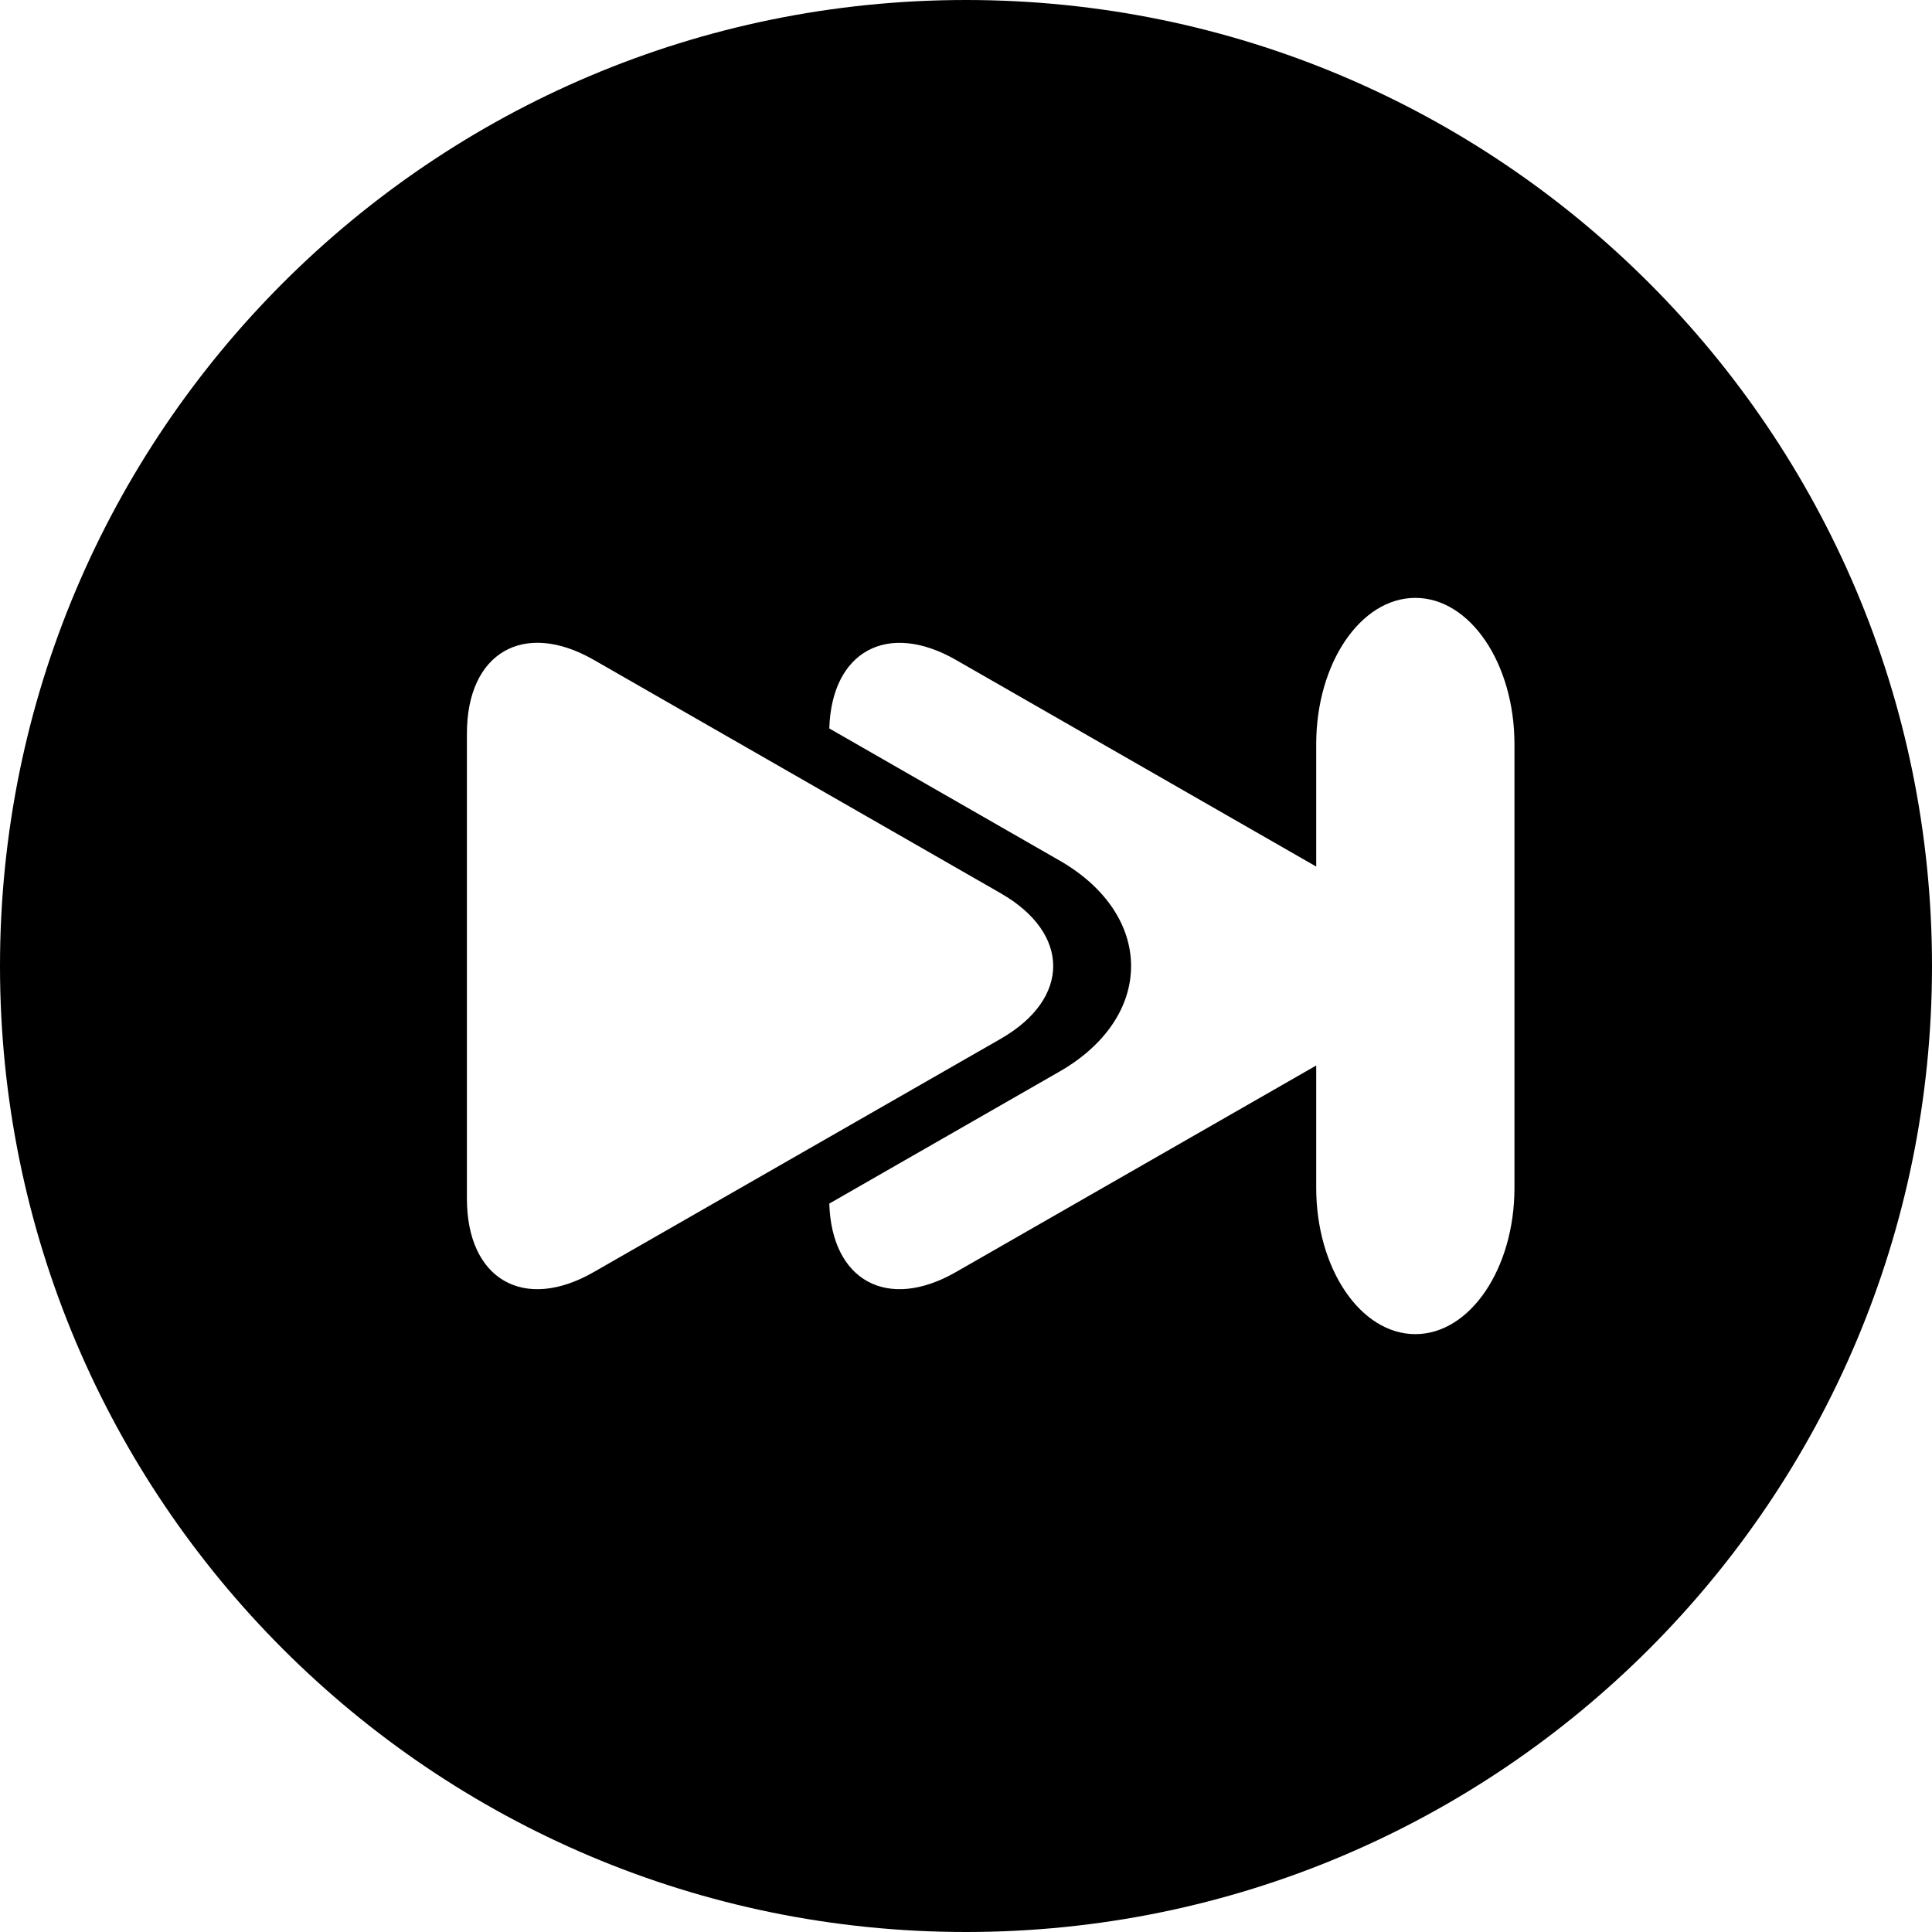 <?xml version="1.0" encoding="iso-8859-1"?>
<!-- Uploaded to: SVG Repo, www.svgrepo.com, Generator: SVG Repo Mixer Tools -->
<!DOCTYPE svg PUBLIC "-//W3C//DTD SVG 1.1//EN" "http://www.w3.org/Graphics/SVG/1.1/DTD/svg11.dtd">
<svg fill="#000000" version="1.1" id="Capa_1" xmlns="http://www.w3.org/2000/svg" xmlns:xlink="http://www.w3.org/1999/xlink" 
	 width="800px" height="800px" viewBox="0 0 408.221 408.221"
	 xml:space="preserve">
<g>
	<g>
		<path d="M408.221,204.111C408.221,91.388,316.839,0,204.11,0C91.388,0,0,91.388,0,204.111c0,112.725,91.388,204.11,204.11,204.11
			C316.839,408.221,408.221,316.836,408.221,204.111z M98.655,253.262v-98.276c0-17.086,12.014-24.039,26.818-15.555l85.972,49.31
			c14.791,8.486,14.791,22.264,0,30.751l-85.972,49.279C110.669,277.278,98.655,270.317,98.655,253.262z M175.225,254.312
			l48.666-27.907c9.599-5.502,15.101-13.613,15.101-22.286c0-8.66-5.502-16.785-15.101-22.285l-48.666-27.917
			c0.493-16.272,12.259-22.78,26.752-14.485l76.131,43.667v-25.852c0-17.076,9.369-30.917,20.942-30.917
			c11.562,0,20.947,13.848,20.947,30.917v93.728c0,17.075-9.386,30.921-20.947,30.921c-11.573,0-20.942-13.846-20.942-30.921v-25.84
			l-76.131,43.648C187.483,277.094,175.718,270.586,175.225,254.312z"/>
	</g>
</g>
</svg>